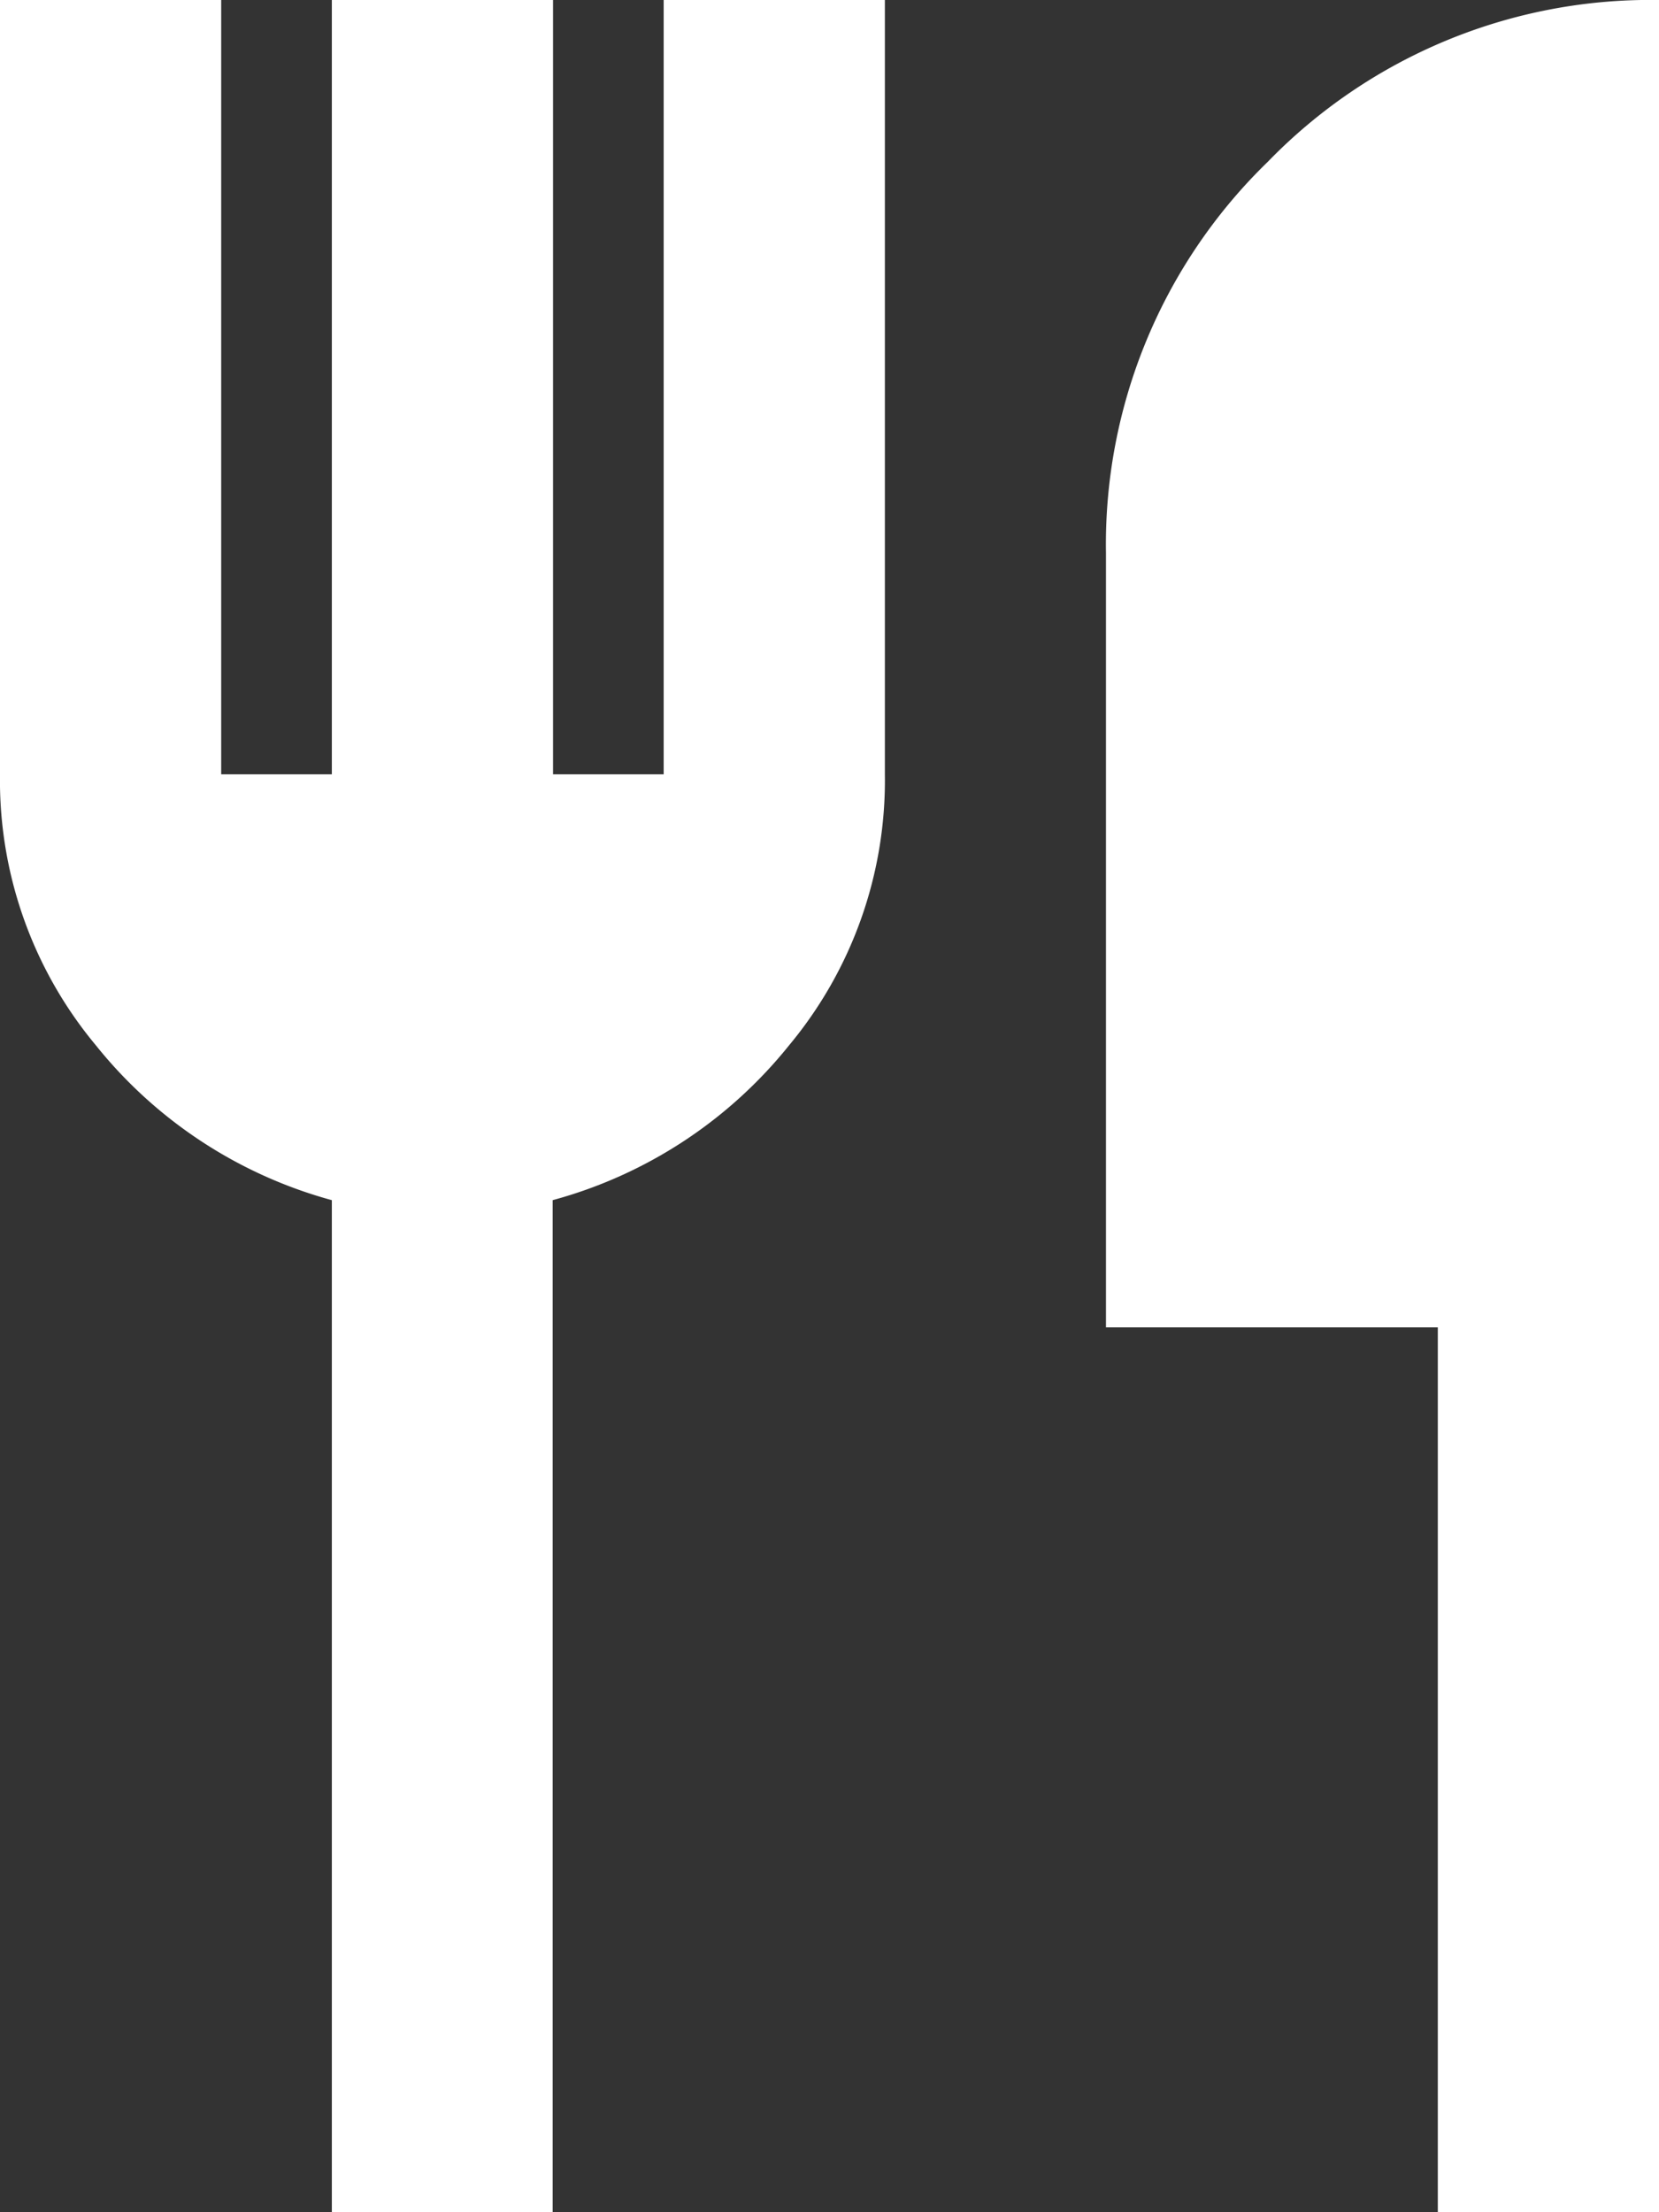 <svg xmlns="http://www.w3.org/2000/svg" width="17.318" height="23.091" viewBox="0 0 17.318 23.091"><rect x="0" y="0" width="17.318" height="23.091" fill="#333333" stroke="none"/><path d="M163.464-856.909v-10.564A4.761,4.761,0,0,1,161-869.09a4.322,4.322,0,0,1-1-2.829V-880h2.309v8.082h1.155V-880h2.309v8.082h1.155V-880h2.309v8.082a4.322,4.322,0,0,1-1,2.829,4.761,4.761,0,0,1-2.468,1.616v10.564Zm11.545,0v-9.236h-3.464v-8.082a5.563,5.563,0,0,1,1.689-4.084A5.564,5.564,0,0,1,177.318-880v23.091Z" transform="translate(-160 880)" fill="#fff"/></svg>